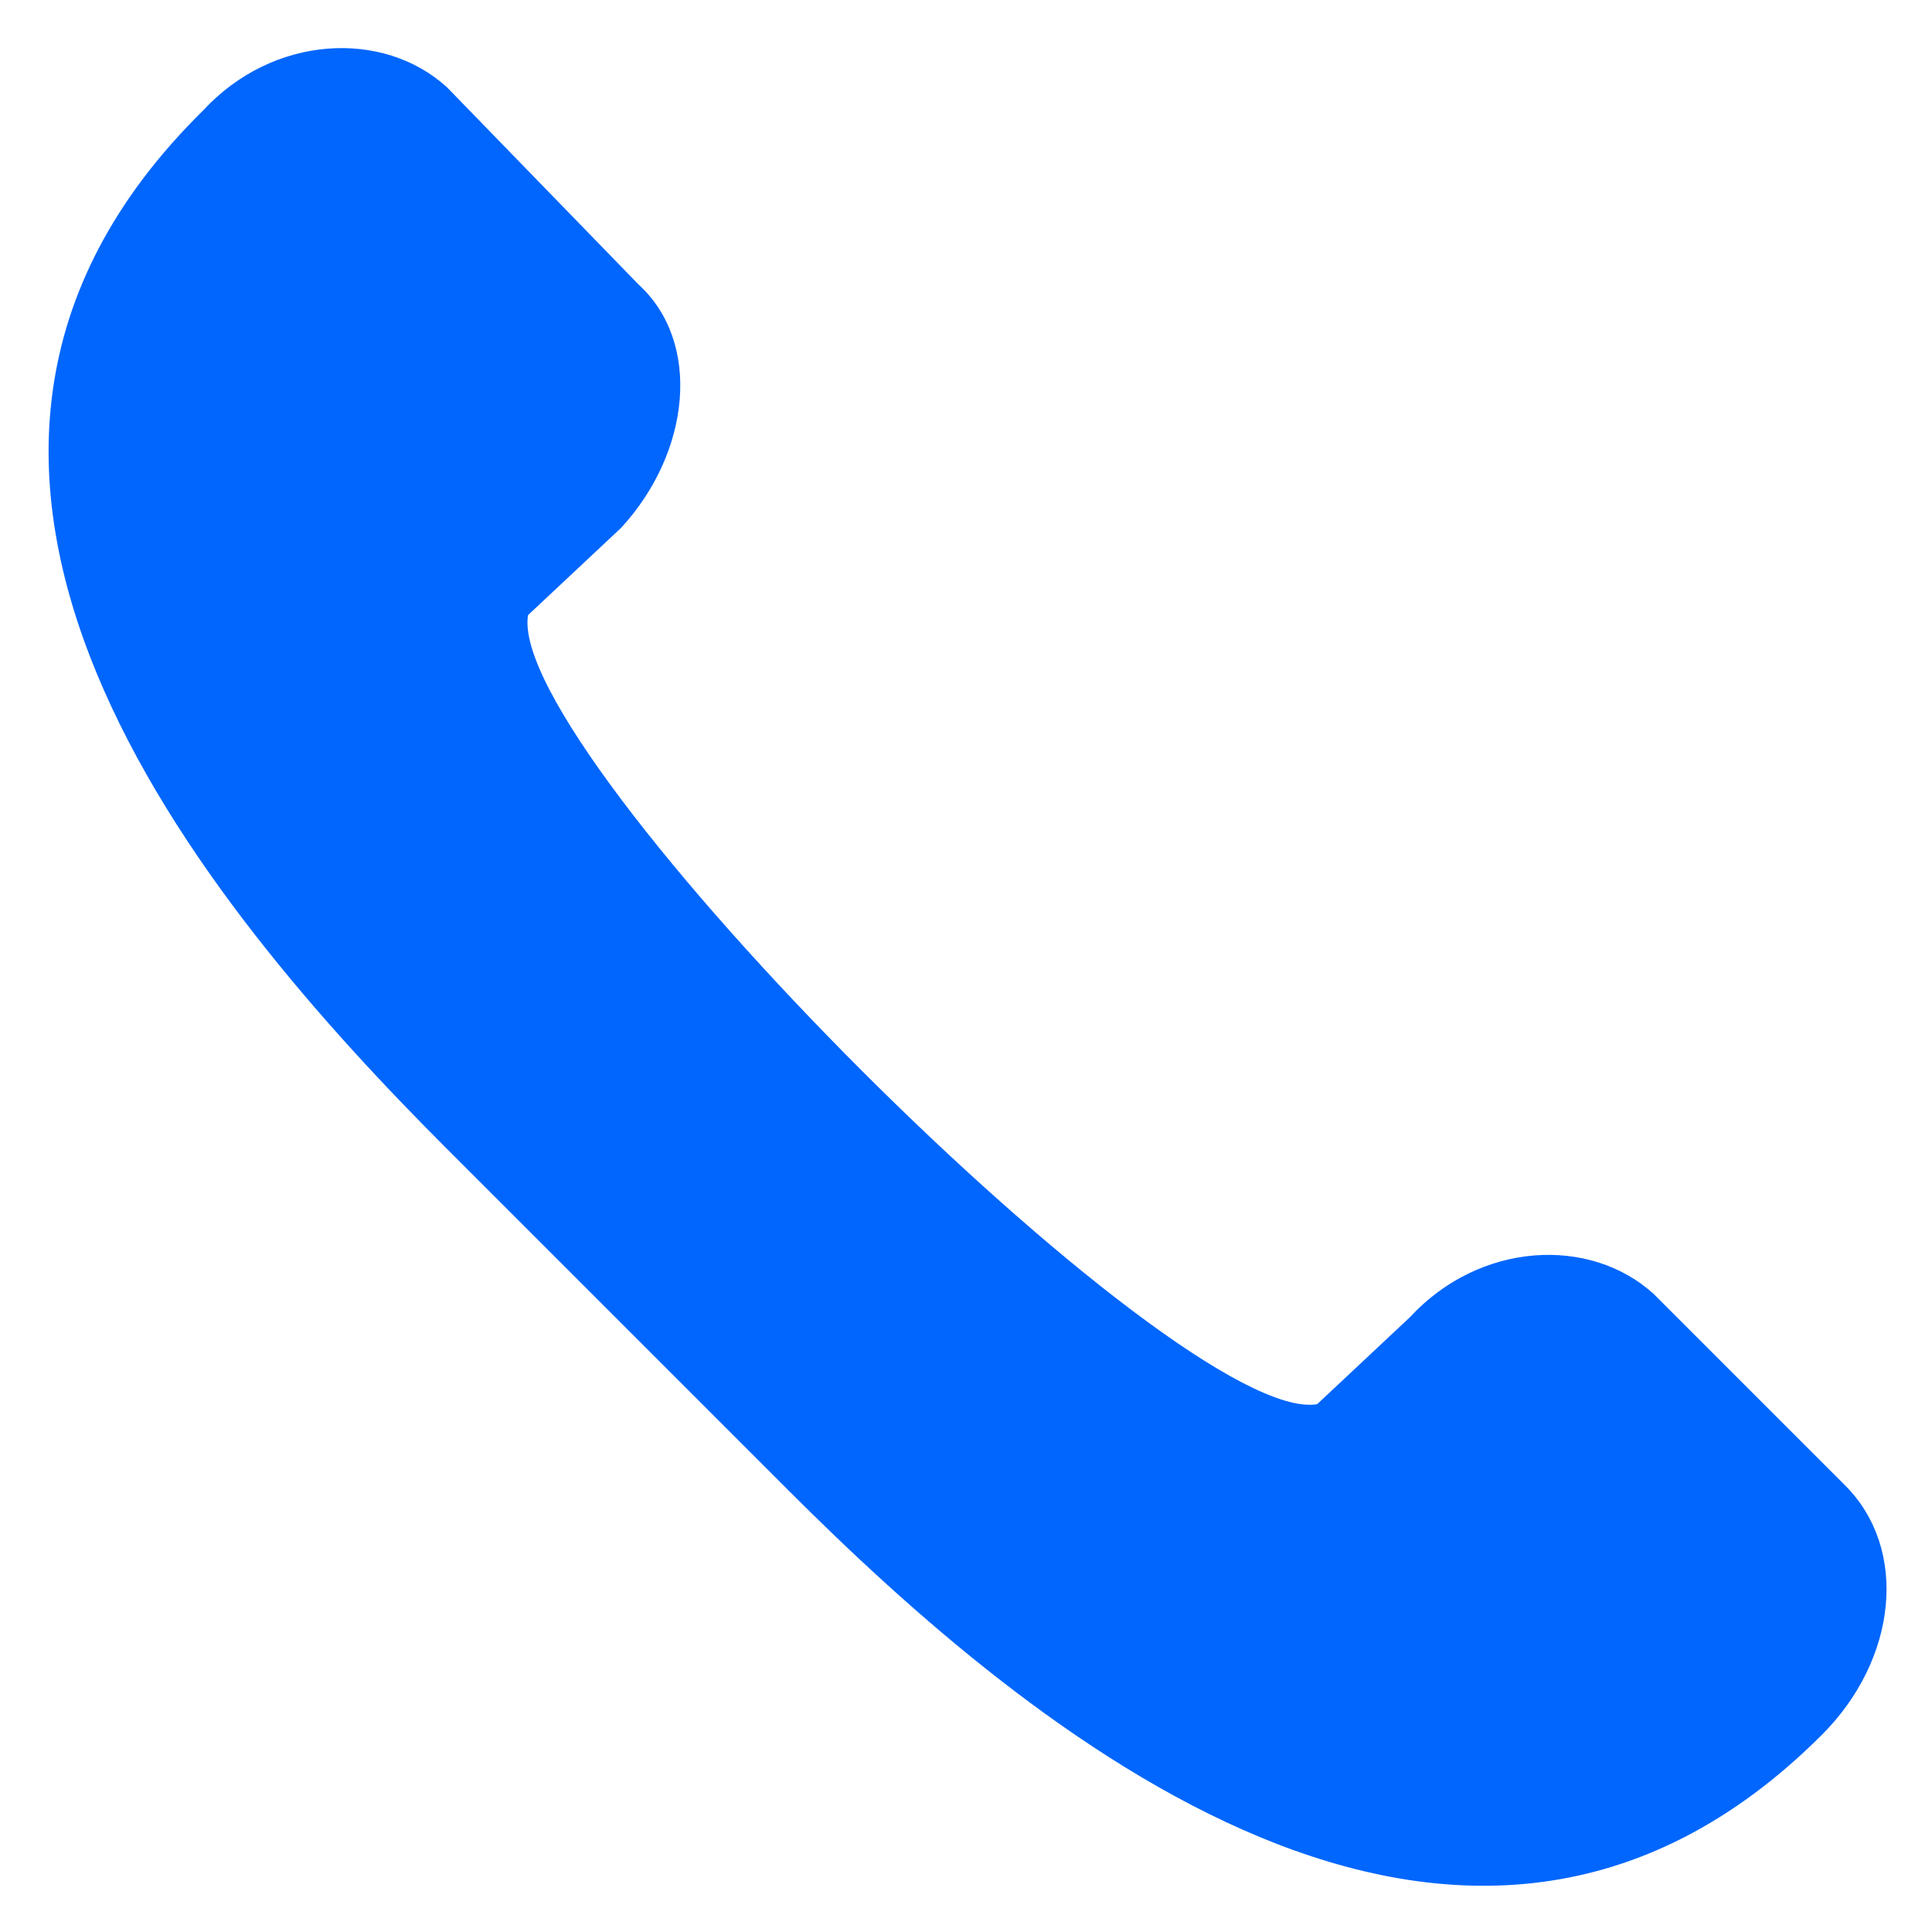 <svg width="16" height="16" viewBox="0 0 16 16" fill="none" xmlns="http://www.w3.org/2000/svg"><path fill-rule="evenodd" clip-rule="evenodd" d="M3.701.722 5.287 2.355C5.815 2.836 5.719 3.749 5.142 4.373l-.769.721C4.181 6.247 9.755 11.821 10.908 11.629L11.677 10.908C12.254 10.283 13.166 10.235 13.695 10.716L15.28 12.301C15.809 12.83 15.713 13.743 15.088 14.367 12.109 17.346 8.506 14.319 6.536 12.349L3.701 9.514C1.683 7.496-1.344 3.893 1.683.914 2.26.289 3.172.241 3.701.722z" fill="#0066fd"/></svg>